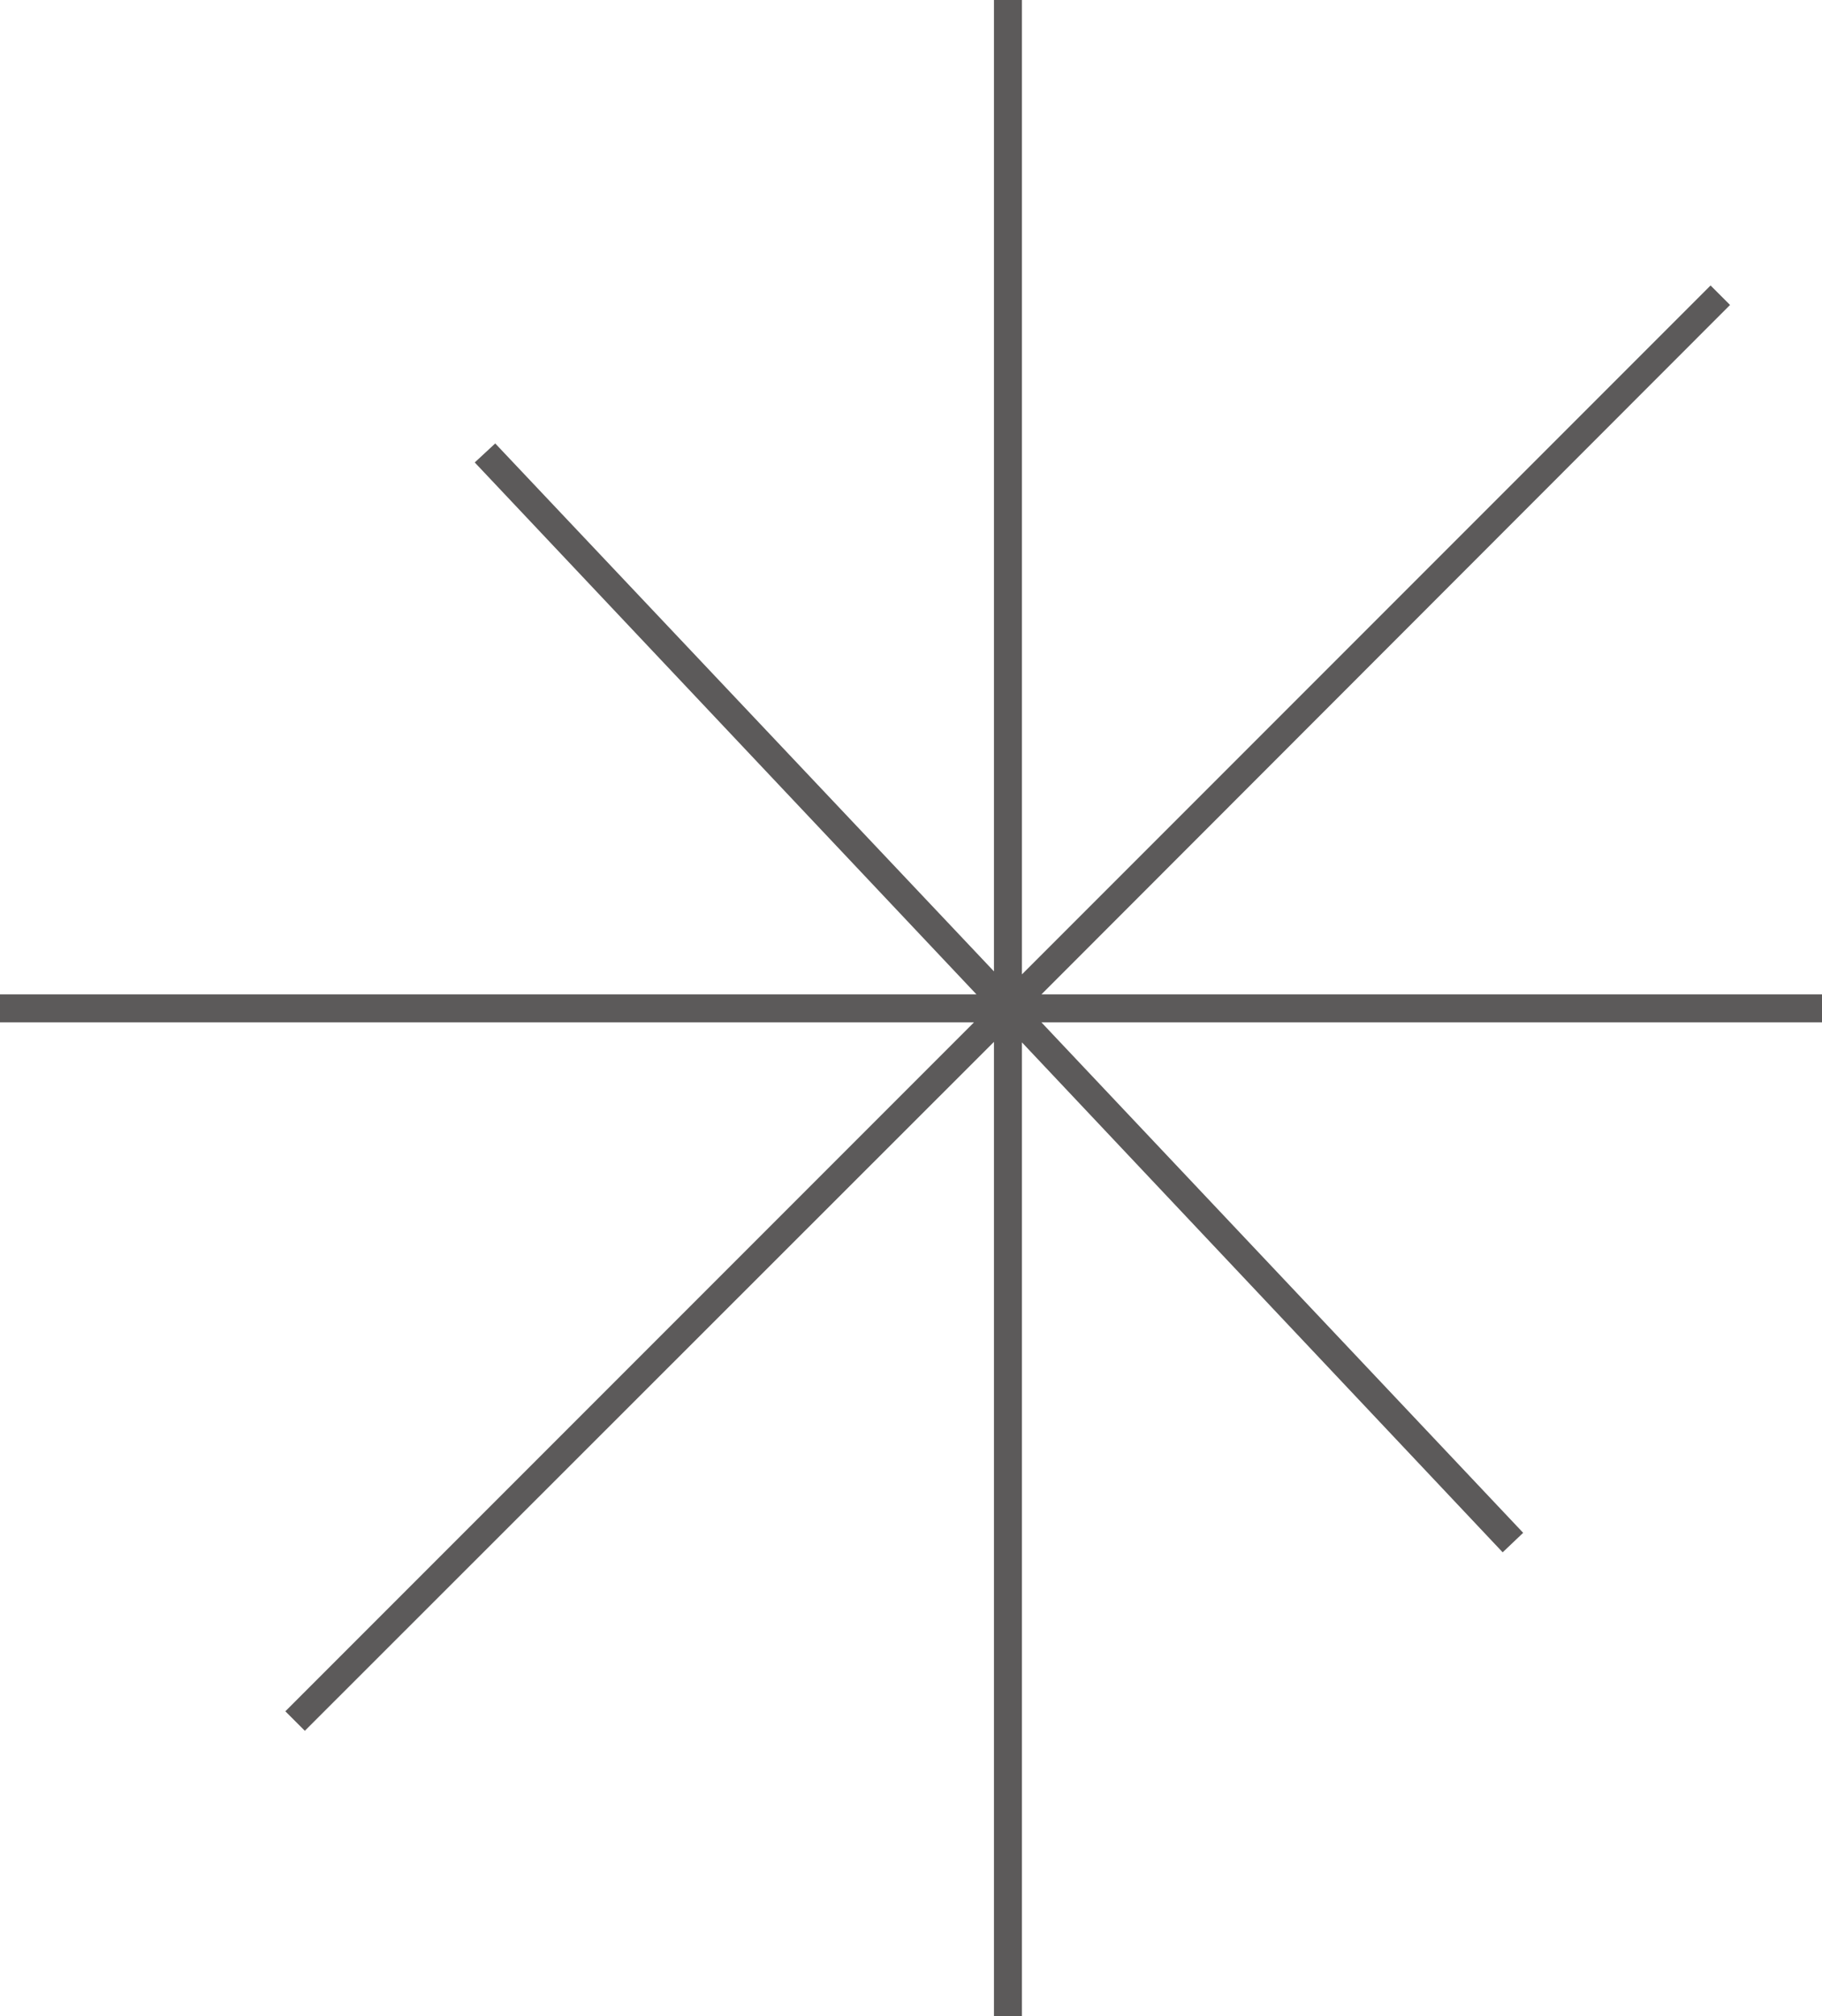 <?xml version="1.0" encoding="UTF-8"?>
<svg id="_レイヤー_2" data-name="レイヤー 2" xmlns="http://www.w3.org/2000/svg" viewBox="0 0 36.46 40.33">
  <defs>
    <style>
      .cls-1 {
        fill: #5c5a5a;
      }
    </style>
  </defs>
  <g id="_編集モード" data-name="編集モード">
    <polygon class="cls-1" points="34.62 6.1 34.23 5.71 20.45 19.49 20.45 0 19.89 0 19.89 19.43 9.91 8.87 9.5 9.25 19.54 19.89 0 19.89 0 20.45 19.49 20.45 5.71 34.23 6.1 34.62 19.89 20.84 19.89 40.33 20.45 40.33 20.45 20.85 30.07 31.05 30.48 30.66 20.84 20.45 36.46 20.45 36.46 19.89 20.84 19.89 34.62 6.1"/>
  </g>
</svg>